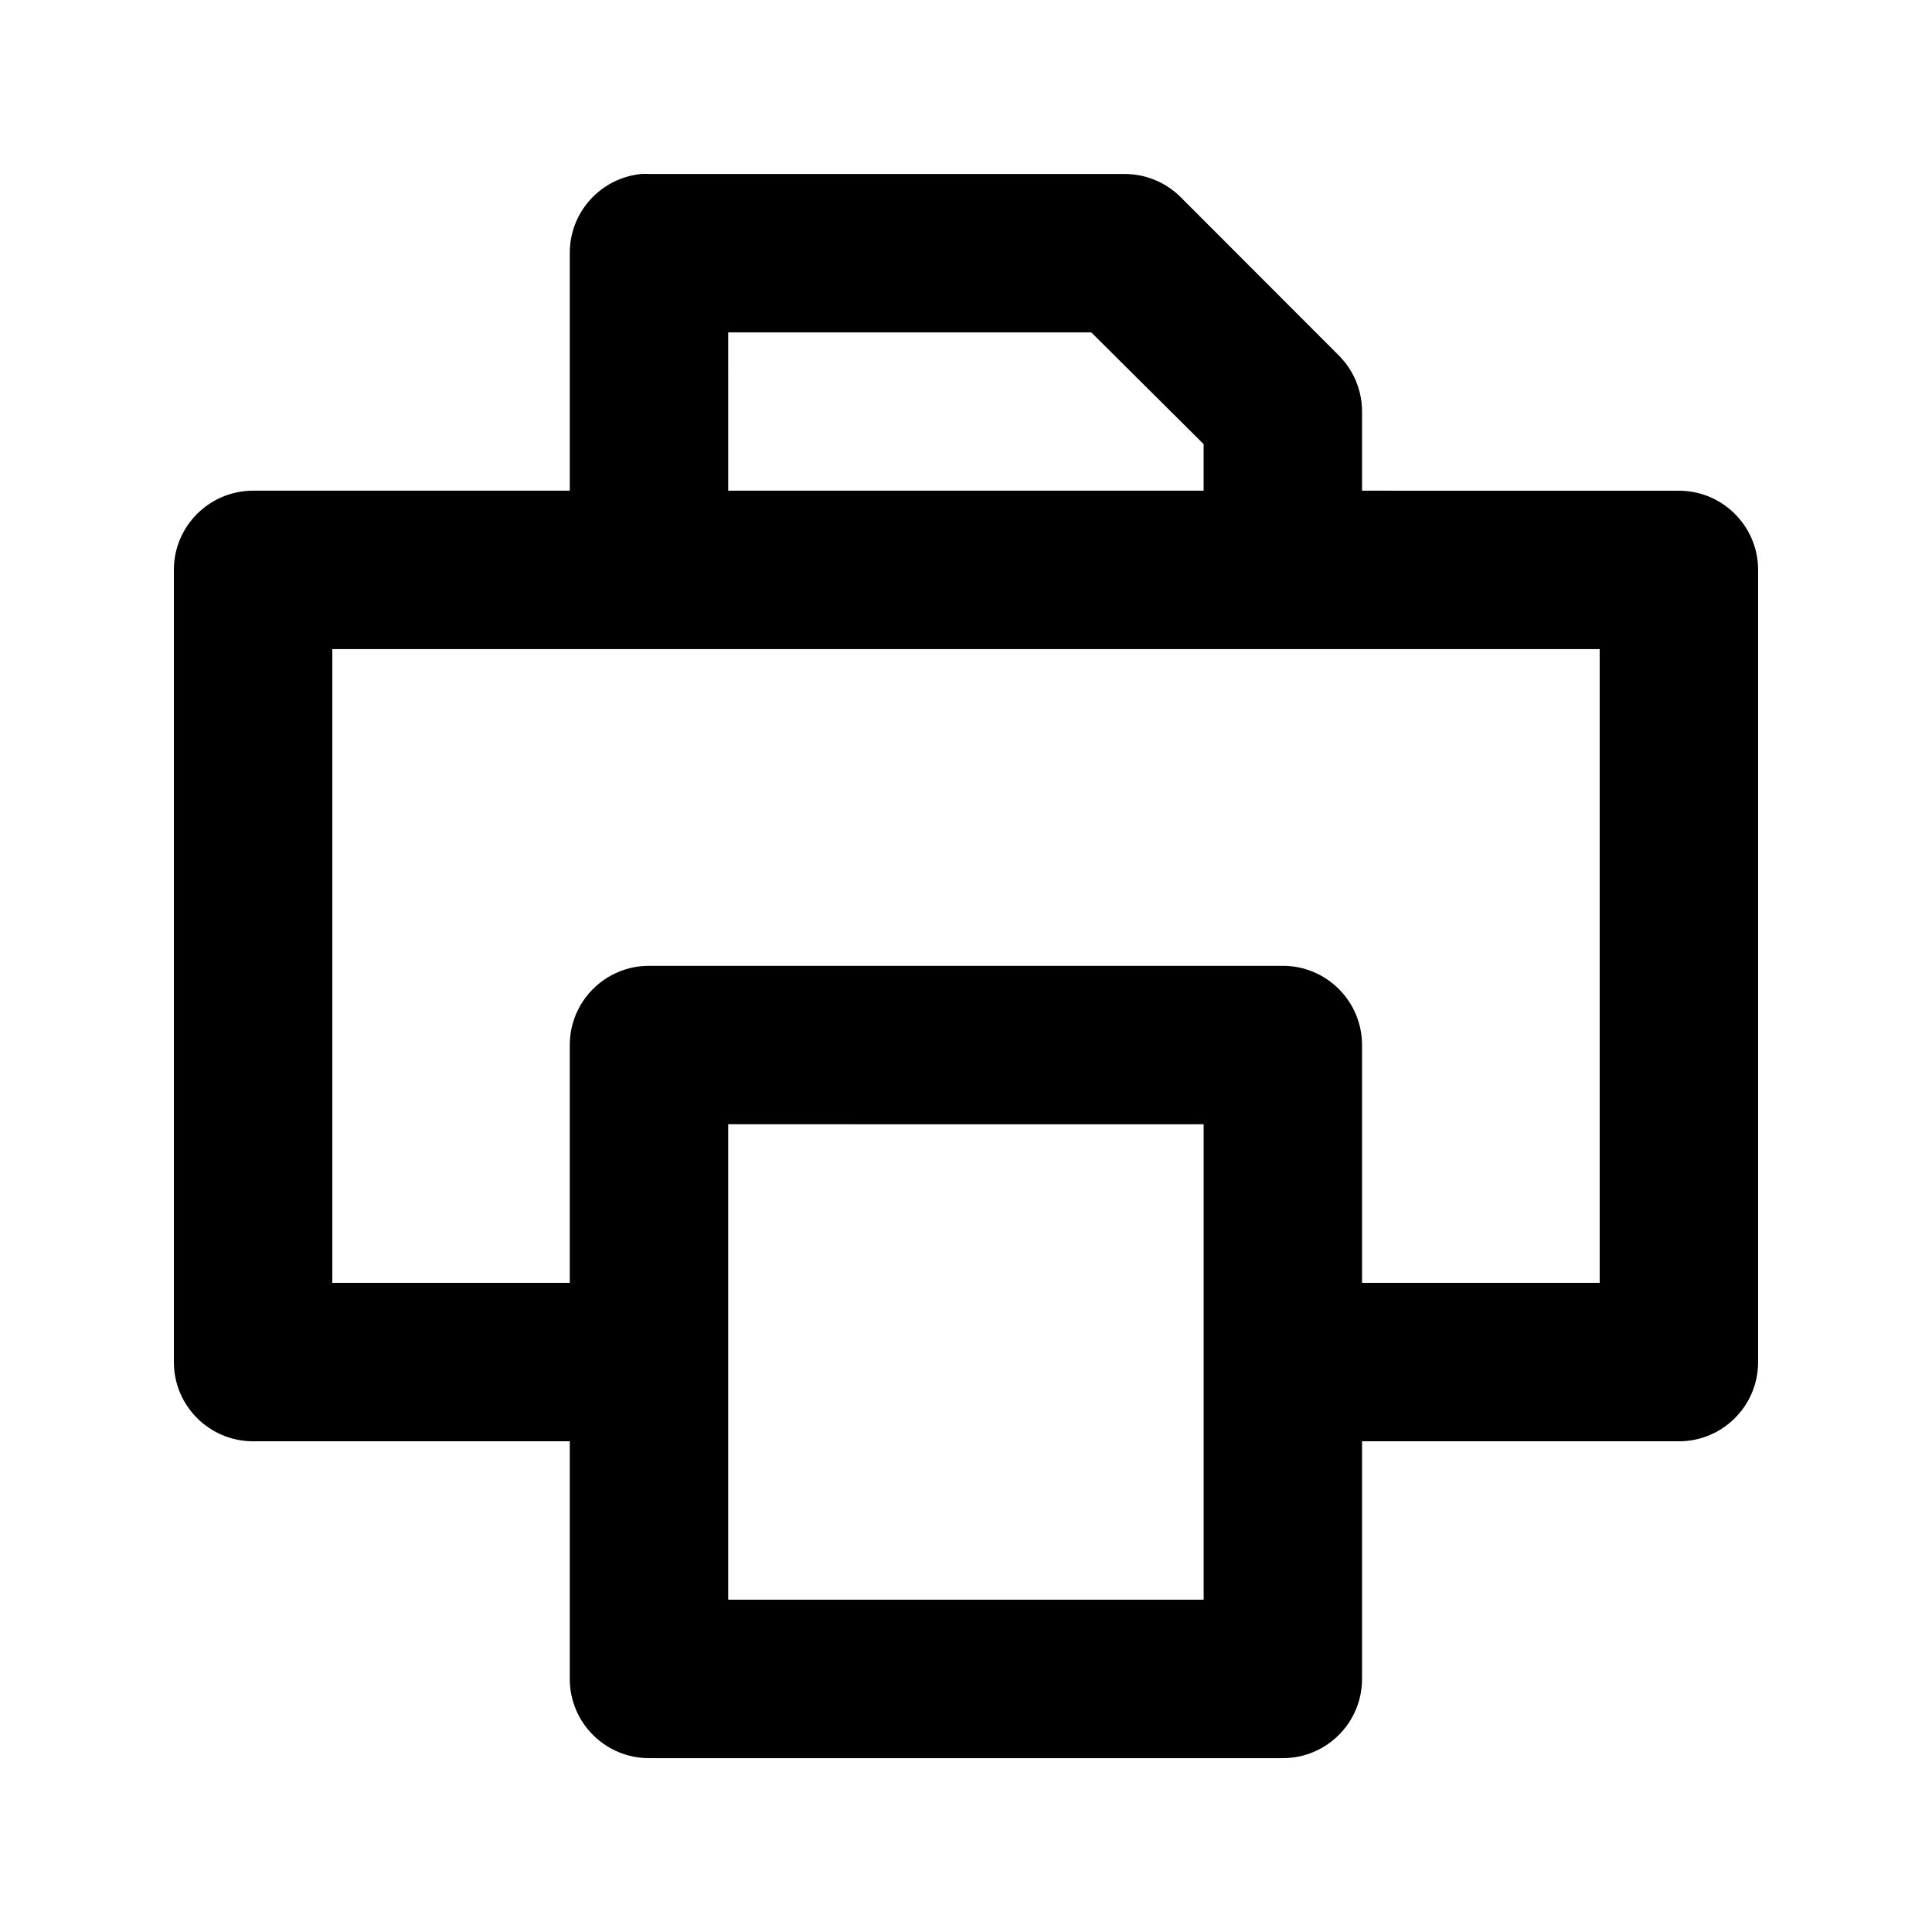 <?xml version="1.0" encoding="UTF-8"?>
<!-- Uploaded to: ICON Repo, www.iconrepo.com, Generator: ICON Repo Mixer Tools -->
<svg fill="#000000" width="800px" height="800px" version="1.1" viewBox="144 144 512 512" xmlns="http://www.w3.org/2000/svg">
 <path d="m313.9 190.11c-10.738 1.078-18.91 10.117-18.902 20.91v63.02h-83.926c-11.594 0-20.992 9.398-20.992 20.992v209.93c0 11.594 9.398 20.992 20.992 20.992l83.926 0.004v63.059c0.047 11.594 9.48 20.957 21.074 20.91h167.81c11.594 0.043 21.027-9.316 21.074-20.91v-63.059h83.969c11.594 0 20.992-9.398 20.992-20.992v-209.93c0-11.594-9.398-20.992-20.992-20.992l-83.969-0.004v-20.992c0-5.586-2.231-10.945-6.191-14.883l-41.984-42.027c-3.926-3.863-9.211-6.031-14.719-6.031h-125.99c-0.723-0.039-1.449-0.039-2.172 0zm23.082 41.984h96.227l29.766 29.602v12.34l-125.99 0.004zm-104.92 83.93h335.87v167.94h-62.977v-62.938c0.043-11.656-9.418-21.117-21.074-21.074h-167.81c-11.656-0.043-21.117 9.418-21.074 21.074v62.938h-62.934zm104.92 125.91 126 0.004v126h-126z"/>
</svg>